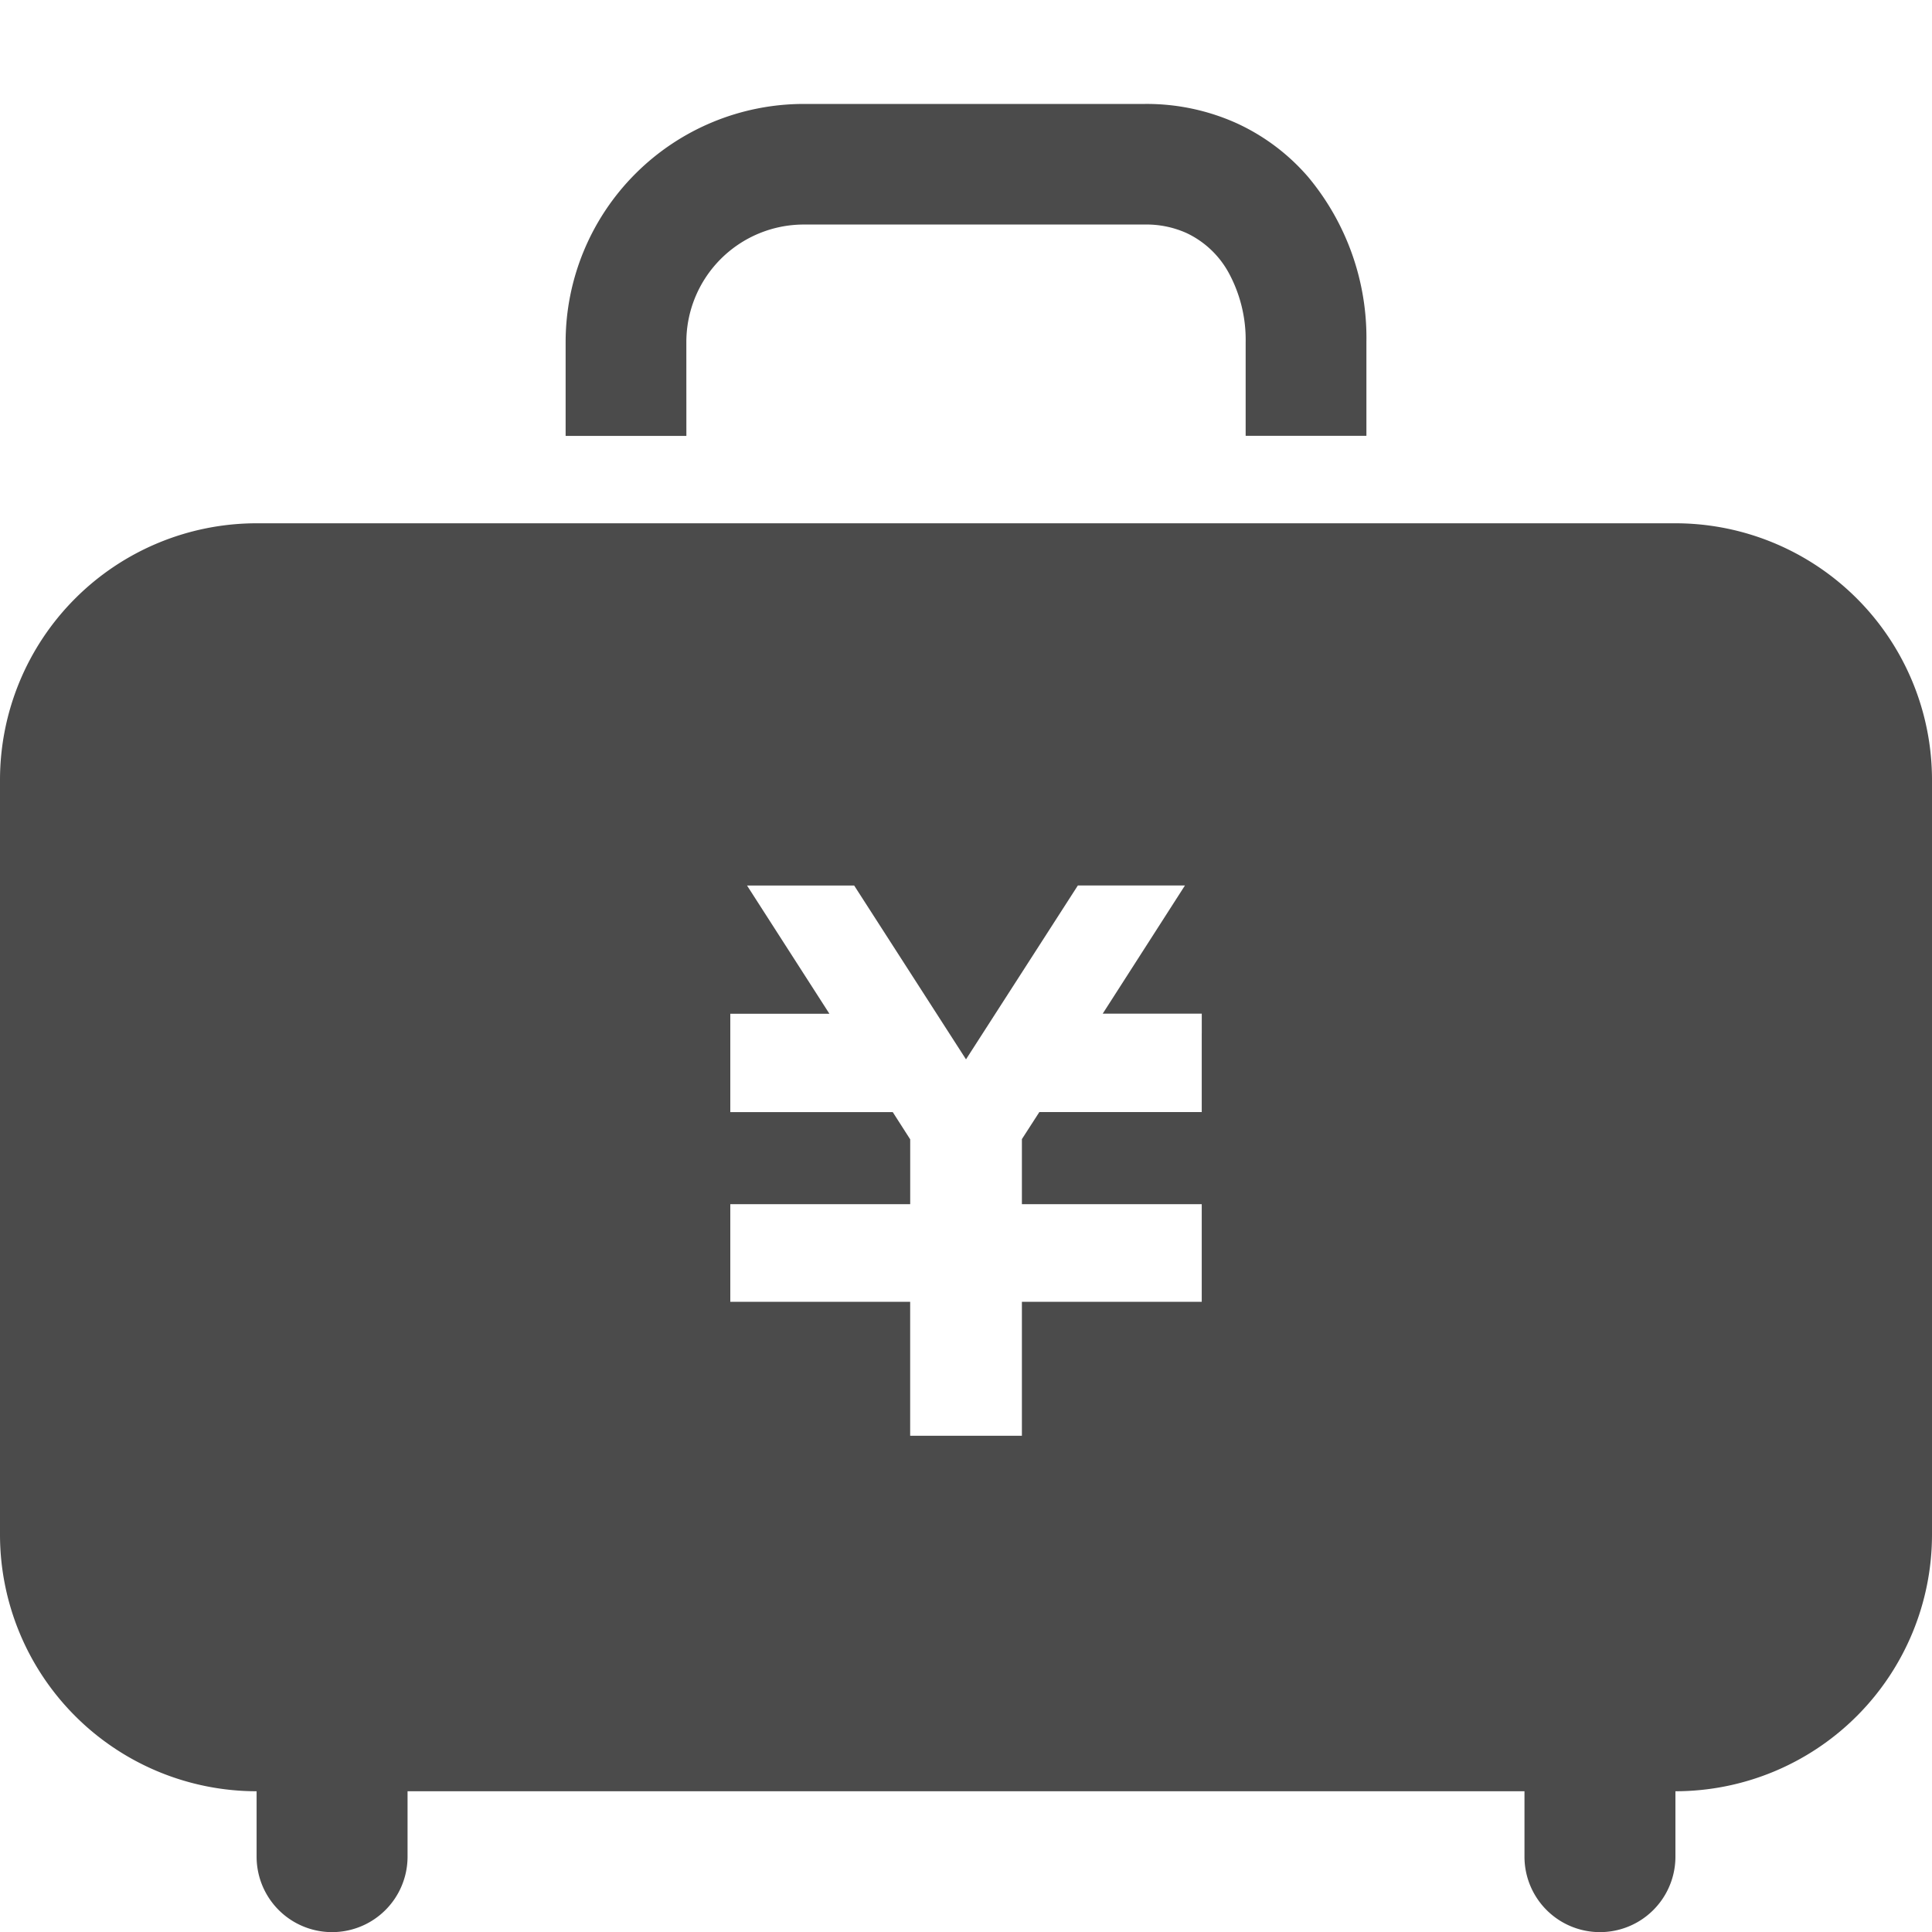 <svg xmlns="http://www.w3.org/2000/svg" width="60" height="60" viewBox="0 0 60 60"><defs><style>.a{fill:none;}.b{fill:#4b4b4b;}</style></defs><g transform="translate(17752 14624)"><rect class="a" width="60" height="60" transform="translate(-17752 -14624)"/><g transform="translate(-17752 -14634.527)"><path class="b" d="M52.028,124.922H7.972A7.973,7.973,0,0,0,0,132.894v23.43A7.973,7.973,0,0,0,7.969,164.3v2.031a2.344,2.344,0,1,0,4.688,0V164.3H47.344v2.031a2.344,2.344,0,1,0,4.688,0V164.3A7.972,7.972,0,0,0,60,156.325v-23.43A7.972,7.972,0,0,0,52.028,124.922ZM37.321,140.759v2.448H32.278l-.542.84v2.02h5.585V149.1H31.736v4.16h-3.47V149.1H22.68v-3.032h5.587v-2.014l-.542-.846H22.68v-3.054h3.078L23.2,136.172h3.327L30,141.57l3.474-5.4H36.8l-2.554,3.981h3.076v.606Z" transform="translate(0 -98.144)"/><path class="b" d="M153.641,21.151a3.651,3.651,0,0,1,3.651-3.651h10.593a3.037,3.037,0,0,1,1.289.264,2.9,2.9,0,0,1,1.306,1.227,4.354,4.354,0,0,1,.531,2.161v2.91h3.75v-2.91a7.794,7.794,0,0,0-1.815-5.136,6.516,6.516,0,0,0-2.212-1.661,6.8,6.8,0,0,0-2.849-.6H157.292a7.4,7.4,0,0,0-7.4,7.4v2.91h3.75Z" transform="translate(-132.326)"/></g></g></svg>